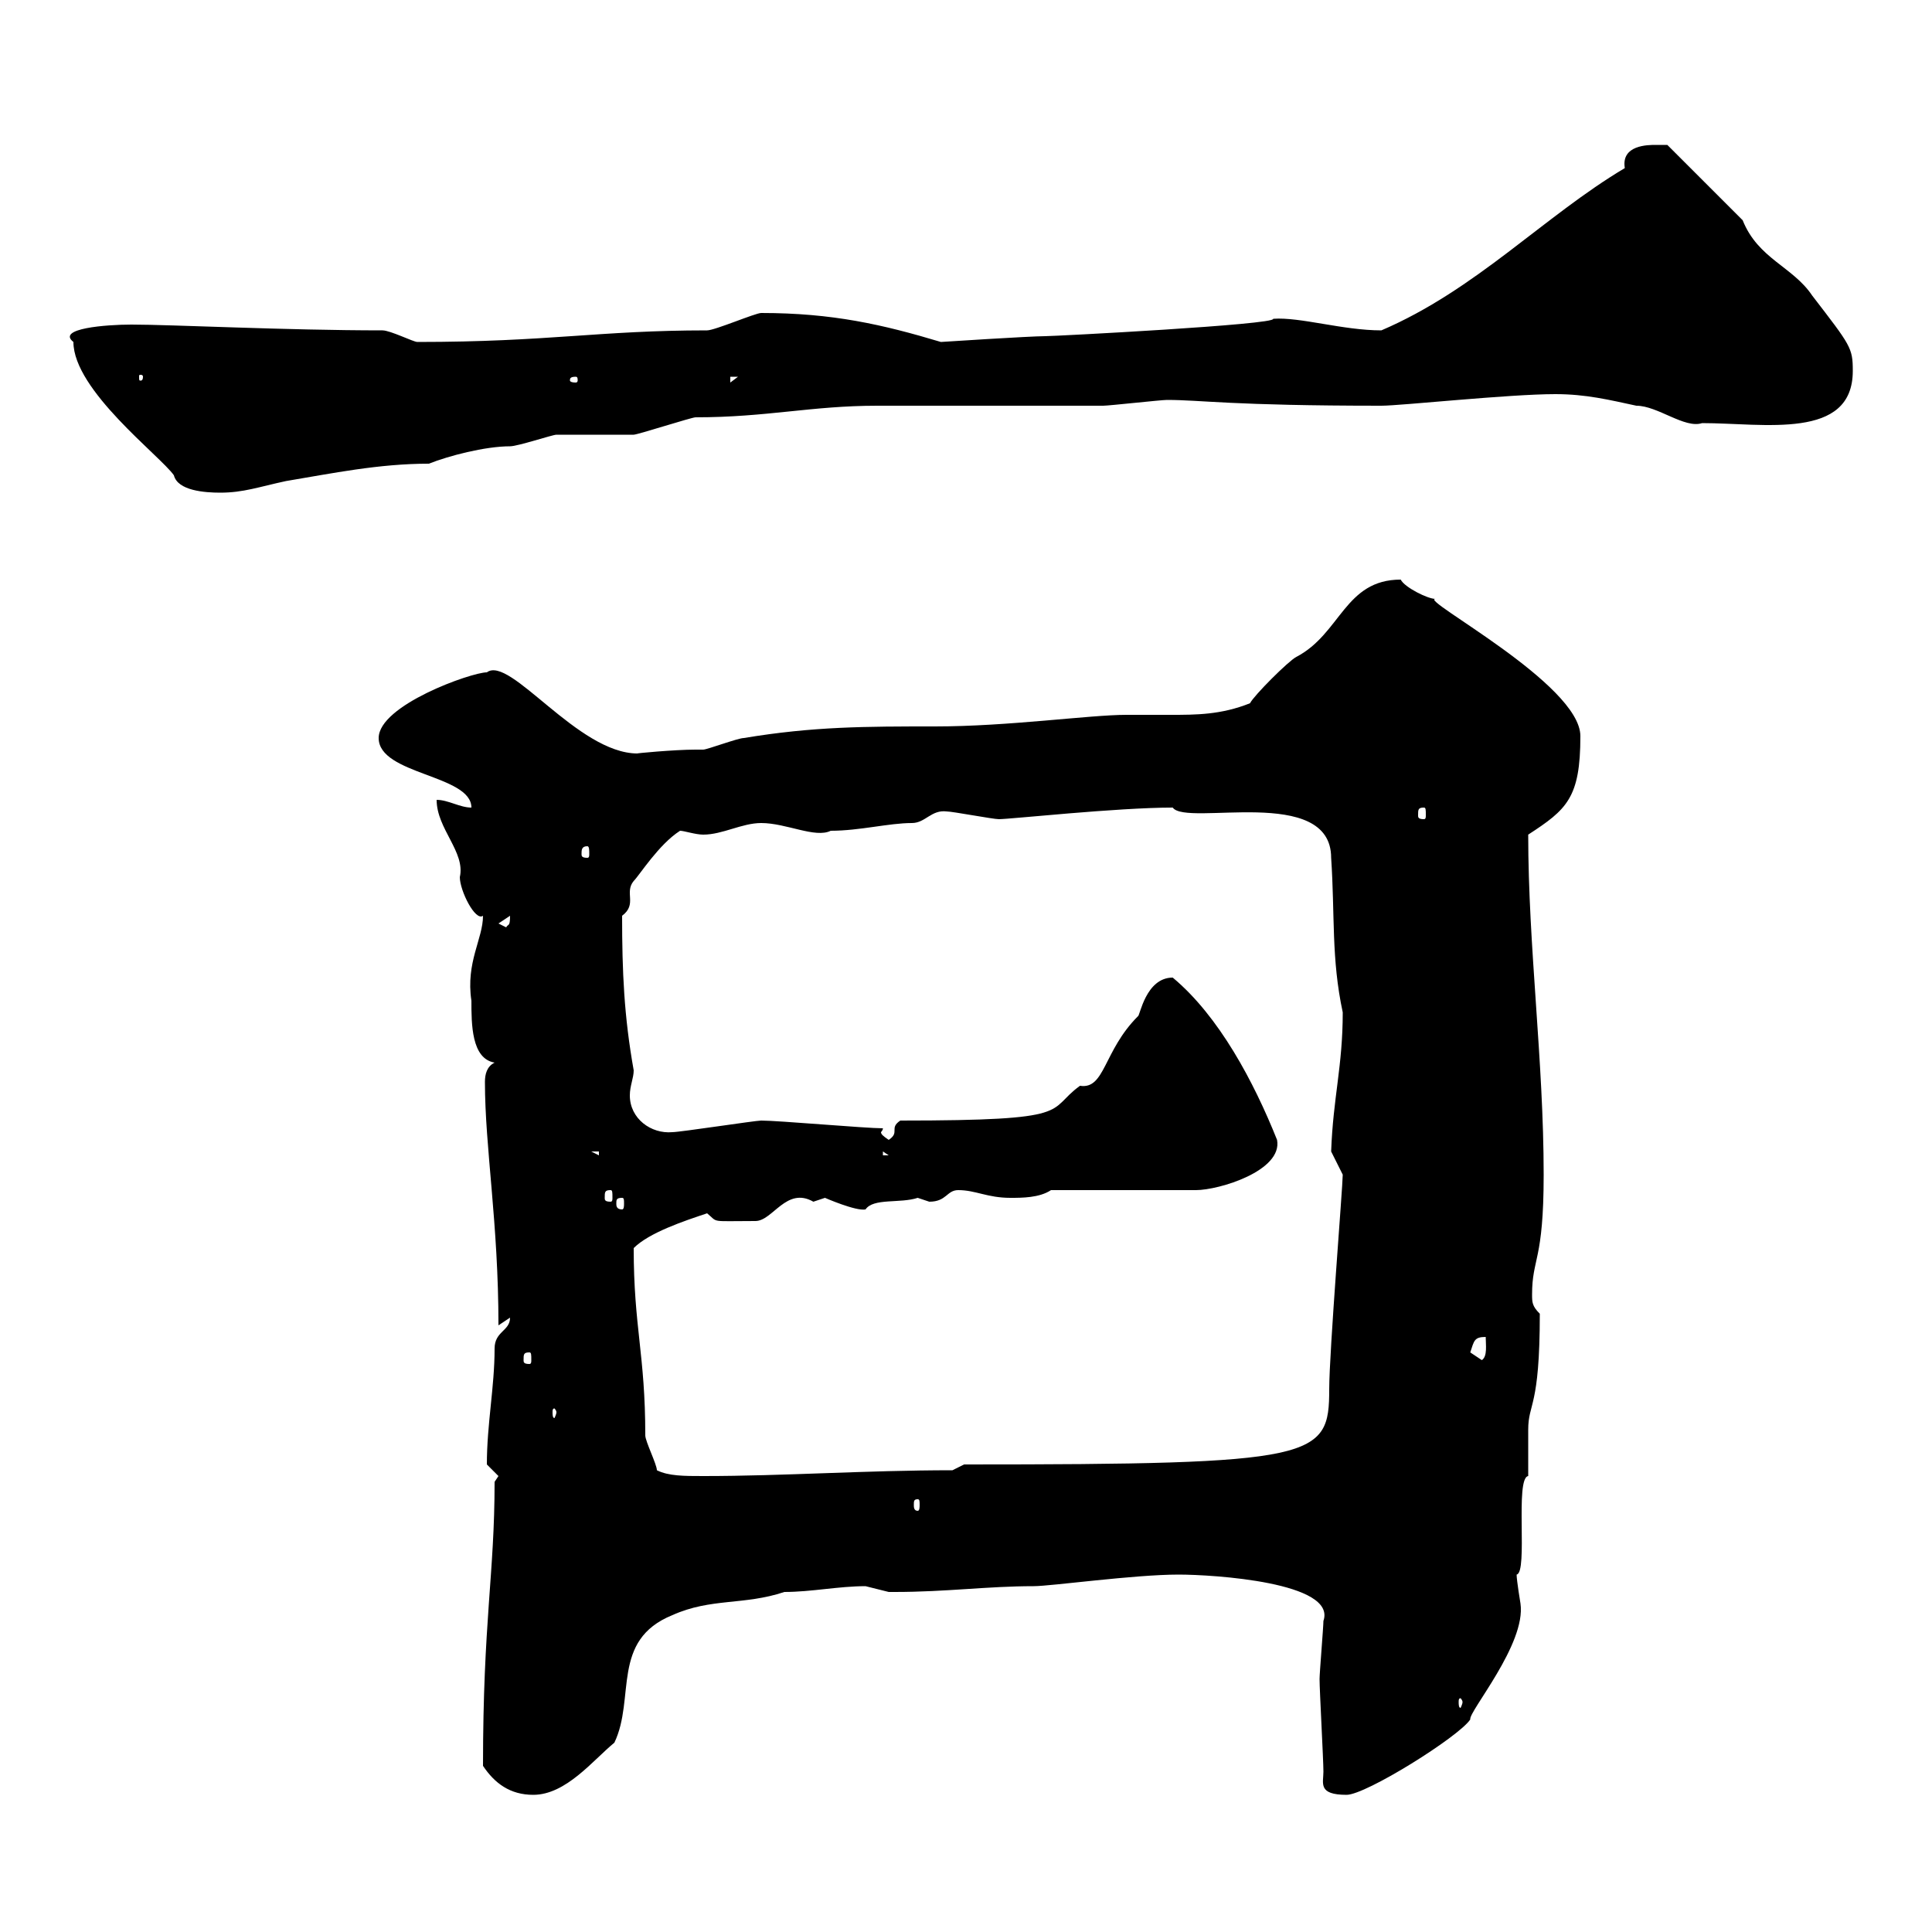<svg xmlns="http://www.w3.org/2000/svg" xmlns:xlink="http://www.w3.org/1999/xlink" width="300" height="300"><path d="M75 274.20C76.80 276.90 79.20 278.70 82.80 278.70C87.90 278.70 92.10 273.30 95.40 270.60C98.70 263.70 94.80 254.70 104.40 250.80C110.40 248.10 115.50 249.30 121.80 247.20C126 247.20 130.20 246.30 134.40 246.30C134.40 246.30 138 247.20 138 247.20C138.90 247.20 138.90 247.20 138.90 247.20C147 247.20 153.30 246.30 160.50 246.30C163.20 246.30 176.10 244.50 183 244.50C188.40 244.50 207.60 245.70 205.50 251.70C205.50 252.60 204.90 259.80 204.90 260.70C204.90 262.50 205.50 273.30 205.50 275.10C205.50 276.90 204.60 278.70 209.10 278.70C212.10 278.70 226.50 269.70 228.30 267C228 265.80 237 255.30 236.10 249C236.10 249 235.50 245.40 235.50 244.50C237.30 244.20 235.20 229.50 237.30 229.20C237.30 228.30 237.30 222.90 237.30 222C237.30 217.80 239.10 218.70 239.10 204C237.90 202.80 237.90 202.20 237.90 201C237.90 195.30 239.70 195.90 239.70 182.40C239.70 164.70 237.30 147 237.30 129.60C243.30 125.70 245.40 123.90 245.40 114.30C245.40 106.20 220.20 93 222.90 93C221.70 93 218.10 91.20 217.50 90C208.80 90 208.20 98.40 201.30 102C200.10 102.60 194.70 108 194.10 109.20C189.60 111 185.70 111 181.80 111C179.40 111 177 111 174.90 111C169.20 111 156.60 112.80 145.20 112.80C134.40 112.80 126.30 112.80 115.50 114.60C114.60 114.60 109.80 116.40 109.20 116.40C109.20 116.40 108 116.40 108 116.40C104.70 116.40 98.40 117 99 117C89.70 117 79.20 101.70 75.60 104.40C73.20 104.40 58.80 109.50 58.80 114.60C58.80 120.30 73.20 120.30 73.20 125.40C71.40 125.40 69.60 124.20 67.80 124.20C67.80 128.70 72.30 132.30 71.40 136.20C71.40 138.30 73.80 143.10 75 142.20C75 145.80 72.30 149.40 73.20 155.40C73.20 159 73.20 164.40 76.80 165C75.60 165.60 75.30 166.80 75.30 168C75.30 178.20 77.40 189.90 77.40 205.80L79.20 204.60C79.20 206.70 76.80 206.70 76.80 209.40C76.80 215.40 75.60 221.10 75.60 227.40L77.40 229.20L76.80 230.10C76.80 244.50 75 251.70 75 274.20ZM227.10 264.30C227.10 264.60 226.80 265.20 226.80 265.20C226.50 265.20 226.50 264.60 226.50 264.30C226.50 264 226.50 263.70 226.80 263.70C226.80 263.70 227.10 264 227.10 264.30ZM142.50 232.80C142.80 232.80 142.80 233.10 142.80 233.70C142.80 234 142.80 234.60 142.50 234.60C141.90 234.60 141.90 234 141.90 233.70C141.90 233.10 141.90 232.80 142.50 232.80ZM102 228.30C102 227.40 100.20 223.80 100.20 222.90C100.20 210.30 98.40 206.10 98.40 193.80C100.80 191.40 106.20 189.60 109.80 188.40C111.60 189.90 110.10 189.60 117.30 189.60C120 189.60 122.10 184.20 126.30 186.60C126.30 186.60 128.10 186 128.10 186C128.10 186 132.90 188.10 134.40 187.80C135.60 186 139.80 186.90 142.50 186C142.50 186 144.30 186.60 144.30 186.60C147 186.60 147 184.80 148.80 184.80C151.50 184.80 153.30 186 156.90 186C158.70 186 161.40 186 163.20 184.80L185.70 184.80C189.30 184.80 199.20 181.80 198.30 177C194.70 168 189.30 157.80 182.10 151.80C177.90 151.80 177 157.80 176.70 157.80C171.30 163.20 171.60 169.20 167.70 168.60C162.30 172.50 167.40 174 139.80 174C138 175.20 139.80 175.80 138 177C137.10 176.40 136.80 176.10 136.80 175.80C136.80 175.80 137.10 175.50 137.10 175.20C134.40 175.20 120.90 174 118.20 174C117.30 174 105.60 175.80 104.40 175.80C101.10 176.10 97.80 173.70 97.80 170.10C97.80 168.60 98.40 167.40 98.40 166.20C96.90 157.80 96.60 150.90 96.60 142.20C99 140.40 96.90 138.60 98.40 136.80C99.30 135.90 102.30 131.10 105.60 129C106.20 129 108 129.60 109.20 129.60C112.20 129.60 115.20 127.80 118.20 127.80C122.10 127.80 126.60 130.20 129 129C133.50 129 138 127.80 141.60 127.80C143.70 127.80 144.60 125.70 147 126C147.90 126 154.20 127.20 155.10 127.20C156.90 127.20 173.40 125.40 182.10 125.40C184.20 128.40 206.70 121.80 206.70 133.20C207.30 142.20 206.70 148.80 208.50 157.20C208.50 165.60 207 170.40 206.70 178.80C206.70 178.80 208.50 182.40 208.50 182.40C208.50 184.20 206.40 210 206.40 215.70C206.40 226.50 204.60 227.40 149.70 227.40L147.90 228.30C134.40 228.30 121.80 229.20 109.20 229.20C106.20 229.20 103.80 229.20 102 228.30ZM86.40 219.30C86.40 219.60 86.10 220.20 86.10 220.20C85.80 220.20 85.80 219.60 85.80 219.30C85.80 219 85.80 218.70 86.10 218.70C86.10 218.70 86.40 219 86.40 219.30ZM82.20 210C82.50 210 82.50 210.30 82.50 211.20C82.50 211.50 82.50 211.80 82.20 211.80C81.30 211.80 81.30 211.50 81.30 211.20C81.30 210.30 81.30 210 82.20 210ZM228.30 210C228.90 208.20 228.90 207.60 230.70 207.60C230.70 208.80 231 210.60 230.10 211.20C230.10 211.20 228.30 210 228.30 210ZM96.60 186C96.90 186 96.90 186.30 96.90 186.90C96.90 187.20 96.90 187.80 96.60 187.80C95.70 187.80 95.70 187.20 95.70 186.90C95.70 186.30 95.70 186 96.60 186ZM94.80 184.80C95.10 184.80 95.10 185.10 95.10 186C95.10 186.30 95.10 186.60 94.80 186.60C93.90 186.60 93.90 186.30 93.90 186C93.90 185.10 93.90 184.80 94.80 184.80ZM91.80 178.80L93 178.80L93 179.40ZM137.10 178.80L138 179.40L137.10 179.40ZM77.40 143.40L79.20 142.20C79.20 144 78.90 143.40 78.60 144ZM91.20 131.40C91.50 131.40 91.50 132 91.50 132.60C91.50 132.90 91.50 133.20 91.20 133.20C90.30 133.20 90.30 132.90 90.30 132.60C90.30 132 90.30 131.40 91.20 131.40ZM221.10 125.40C221.40 125.40 221.40 125.70 221.40 126.60C221.40 126.90 221.40 127.20 221.10 127.20C220.20 127.20 220.20 126.90 220.20 126.60C220.20 125.70 220.20 125.40 221.10 125.40ZM11.40 53.10C11.40 60.60 24.90 70.80 27 73.80C27.60 76.20 31.80 76.50 34.20 76.50C37.80 76.50 40.20 75.60 44.40 74.70C51.60 73.50 58.80 72 66.60 72C69.60 70.80 75.30 69.30 79.20 69.30C80.40 69.30 85.80 67.50 86.40 67.50C87.60 67.50 97.20 67.50 98.40 67.50C99 67.50 107.40 64.80 108 64.80C119.10 64.80 126 63 136.20 63C141.60 63 165.90 63 171.30 63C172.20 63 180.30 62.10 181.20 62.10C186.60 62.10 191.10 63 214.50 63C217.50 63 234.30 61.20 241.50 61.20C246.30 61.20 249.90 62.10 254.10 63C257.40 63 261.60 66.60 264.30 65.70C273.90 65.70 287.70 68.40 287.70 57.60C287.70 54 287.40 53.70 281.40 45.90C278.40 41.40 273 40.20 270.60 34.20L258.90 22.50C258.90 22.50 257.70 22.50 257.10 22.50C255.90 22.50 251.70 22.50 252.30 26.10C239.70 33.60 229.20 45 214.50 51.30C208.50 51.30 201.90 49.20 197.70 49.50C198.30 50.40 163.80 52.20 162.30 52.20C159.90 52.20 146.10 53.10 146.10 53.10C137.10 50.40 129.30 48.60 118.20 48.60C117.30 48.60 111 51.30 109.80 51.30C93 51.30 85.20 53.10 64.80 53.10C64.20 53.10 60.60 51.30 59.40 51.30C44.40 51.30 26.70 50.40 20.40 50.40C16.50 50.40 8.70 51 11.40 53.10ZM89.40 58.50C89.70 58.50 89.70 58.80 89.70 59.10C89.70 59.10 89.70 59.40 89.40 59.40C88.50 59.40 88.50 59.10 88.50 59.10C88.50 58.80 88.50 58.50 89.40 58.50ZM113.40 58.50L114.60 58.50L113.40 59.40ZM22.20 58.50C22.20 59.10 21.90 59.10 21.90 59.10C21.60 59.10 21.60 59.10 21.60 58.50C21.60 58.20 21.60 58.20 21.90 58.20C21.90 58.20 22.20 58.20 22.20 58.50Z"/></svg>